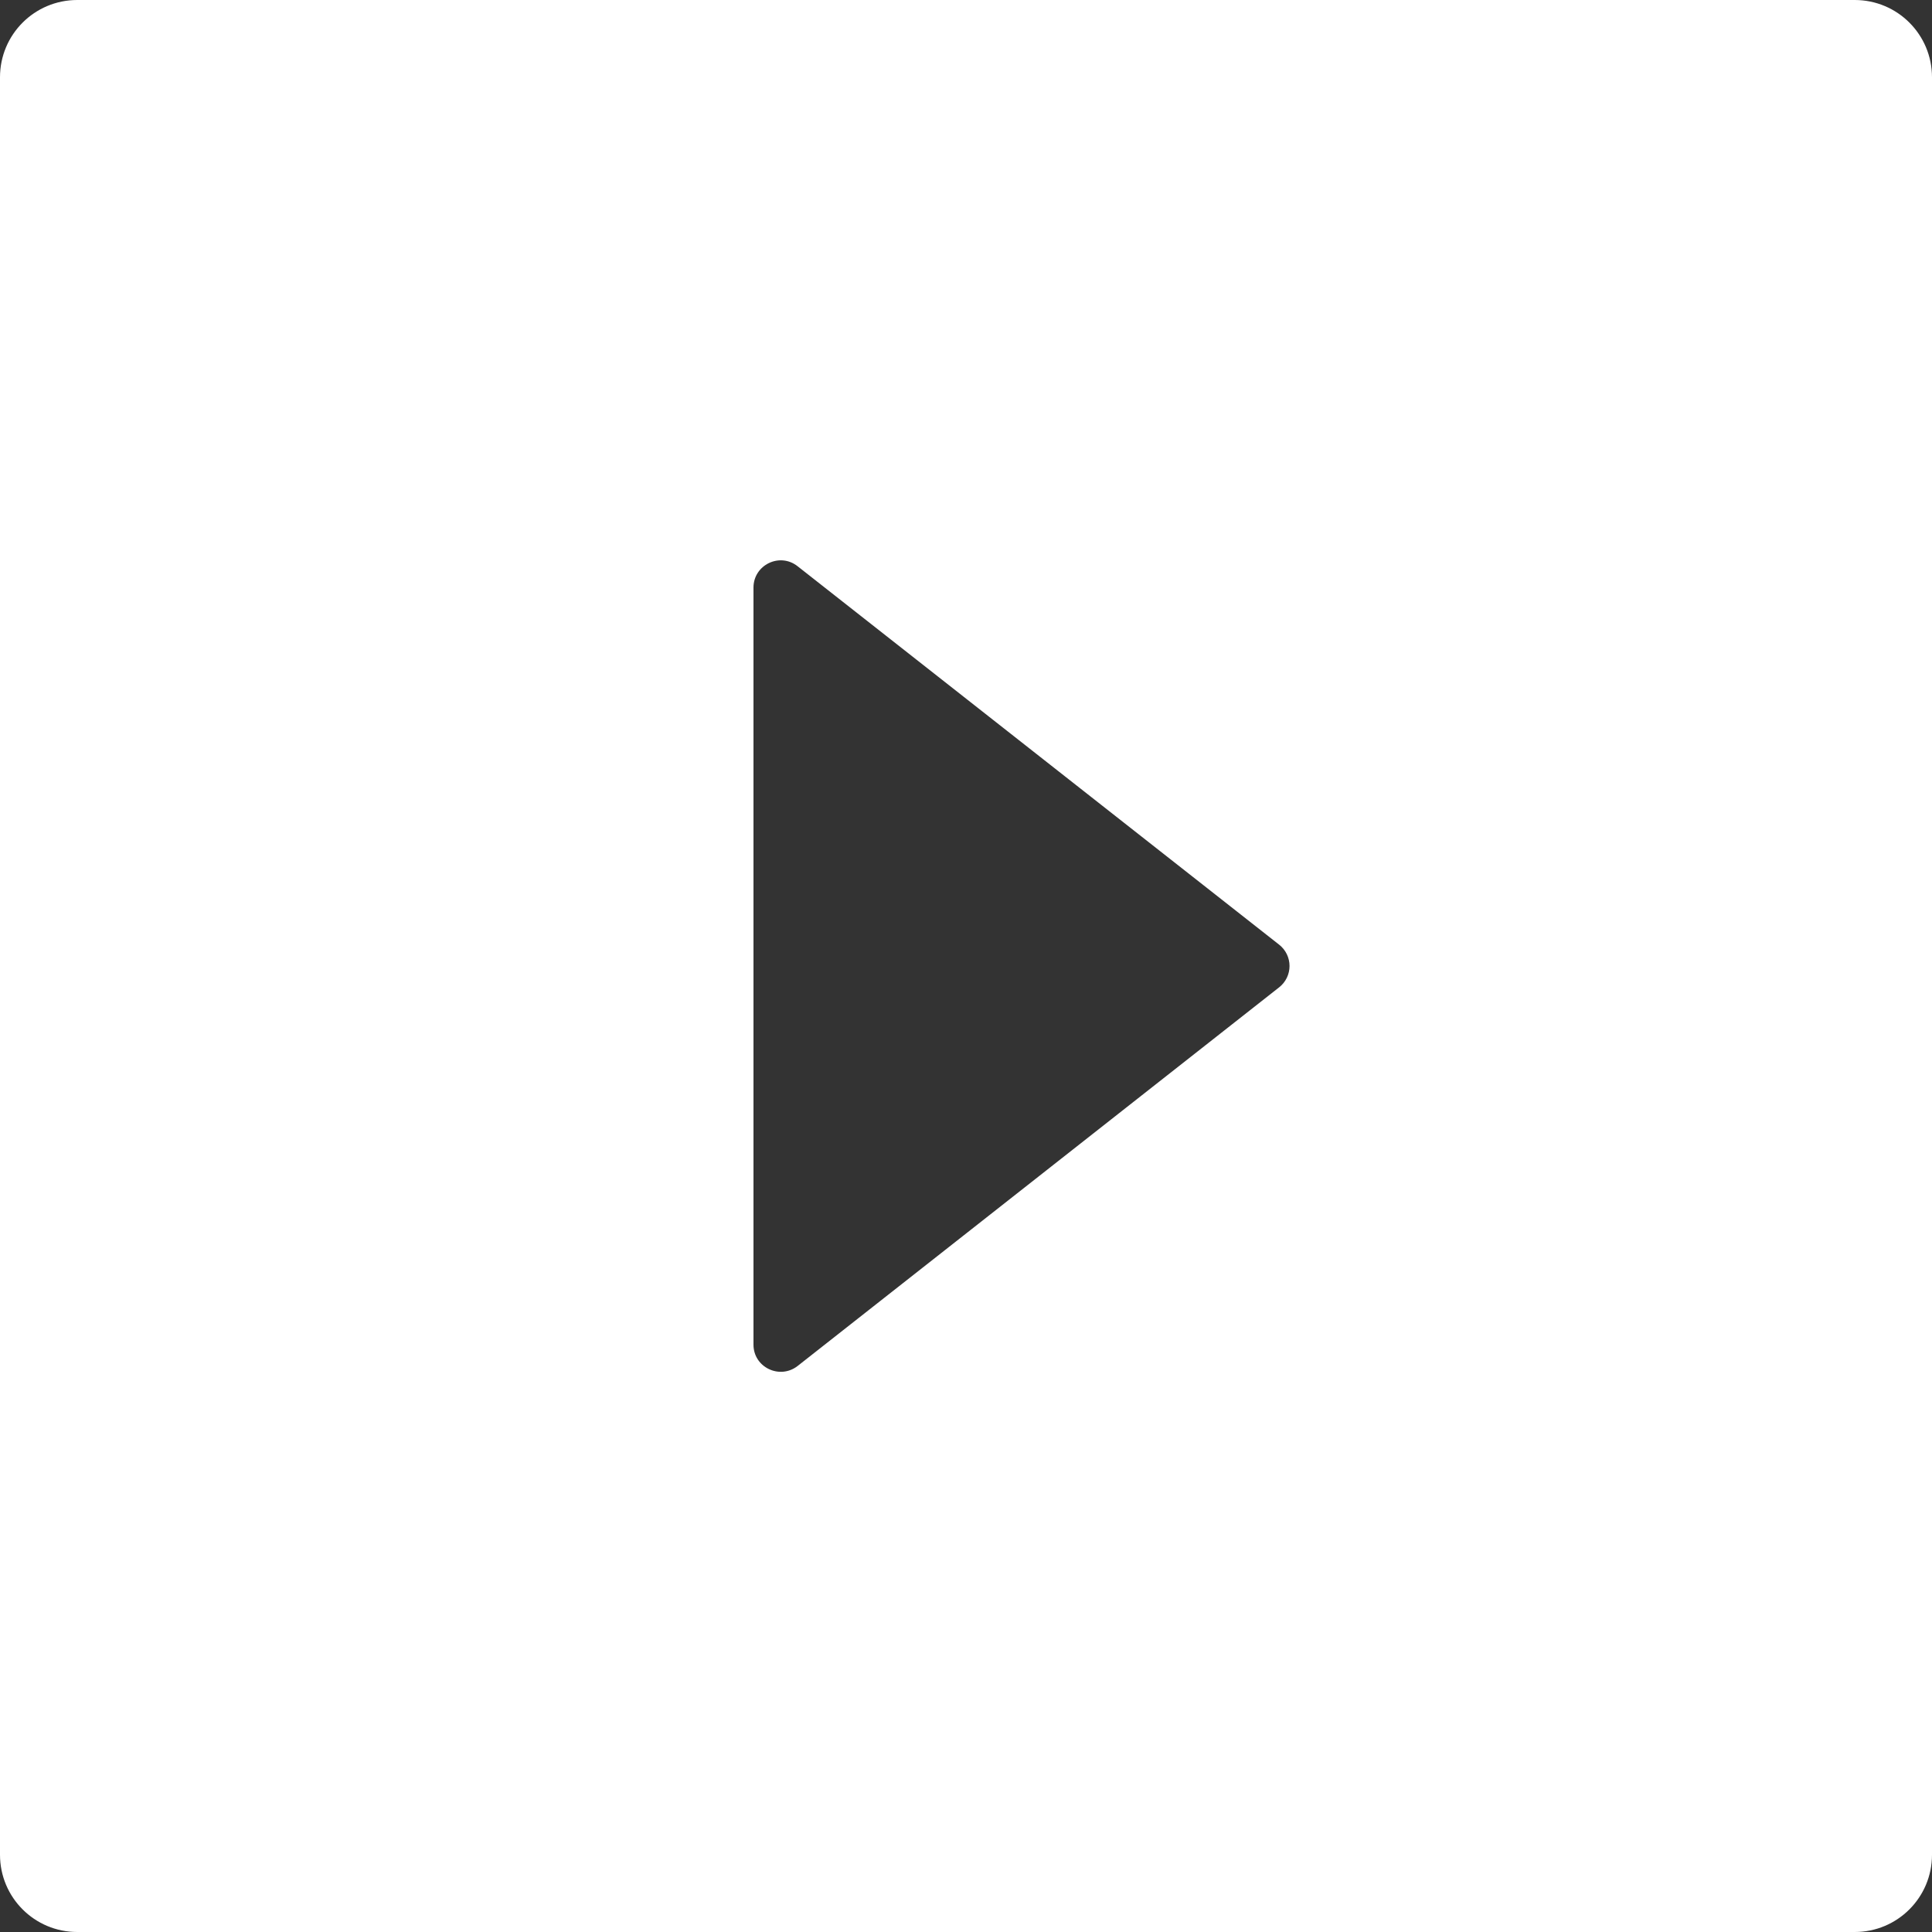 <?xml version="1.0" encoding="UTF-8"?> <svg xmlns="http://www.w3.org/2000/svg" width="100" height="100" viewBox="0 0 100 100" fill="none"><rect x="0" y="0" width="100" height="100" fill="#333333" stroke="none"/> <path d="M96 0H4C1.788 0 0 1.788 0 4V96C0 98.213 1.788 100 4 100H96C98.213 100 100 98.213 100 96V4C100 1.788 98.213 0 96 0ZM66.213 51.1L41.288 70.7C40.362 71.425 39 70.775 39 69.6V30.413C39 29.238 40.362 28.575 41.288 29.312L66.213 48.9C66.379 49.031 66.513 49.198 66.606 49.389C66.698 49.579 66.746 49.788 66.746 50C66.746 50.212 66.698 50.421 66.606 50.611C66.513 50.802 66.379 50.969 66.213 51.1Z" fill="white"></path> </svg> 